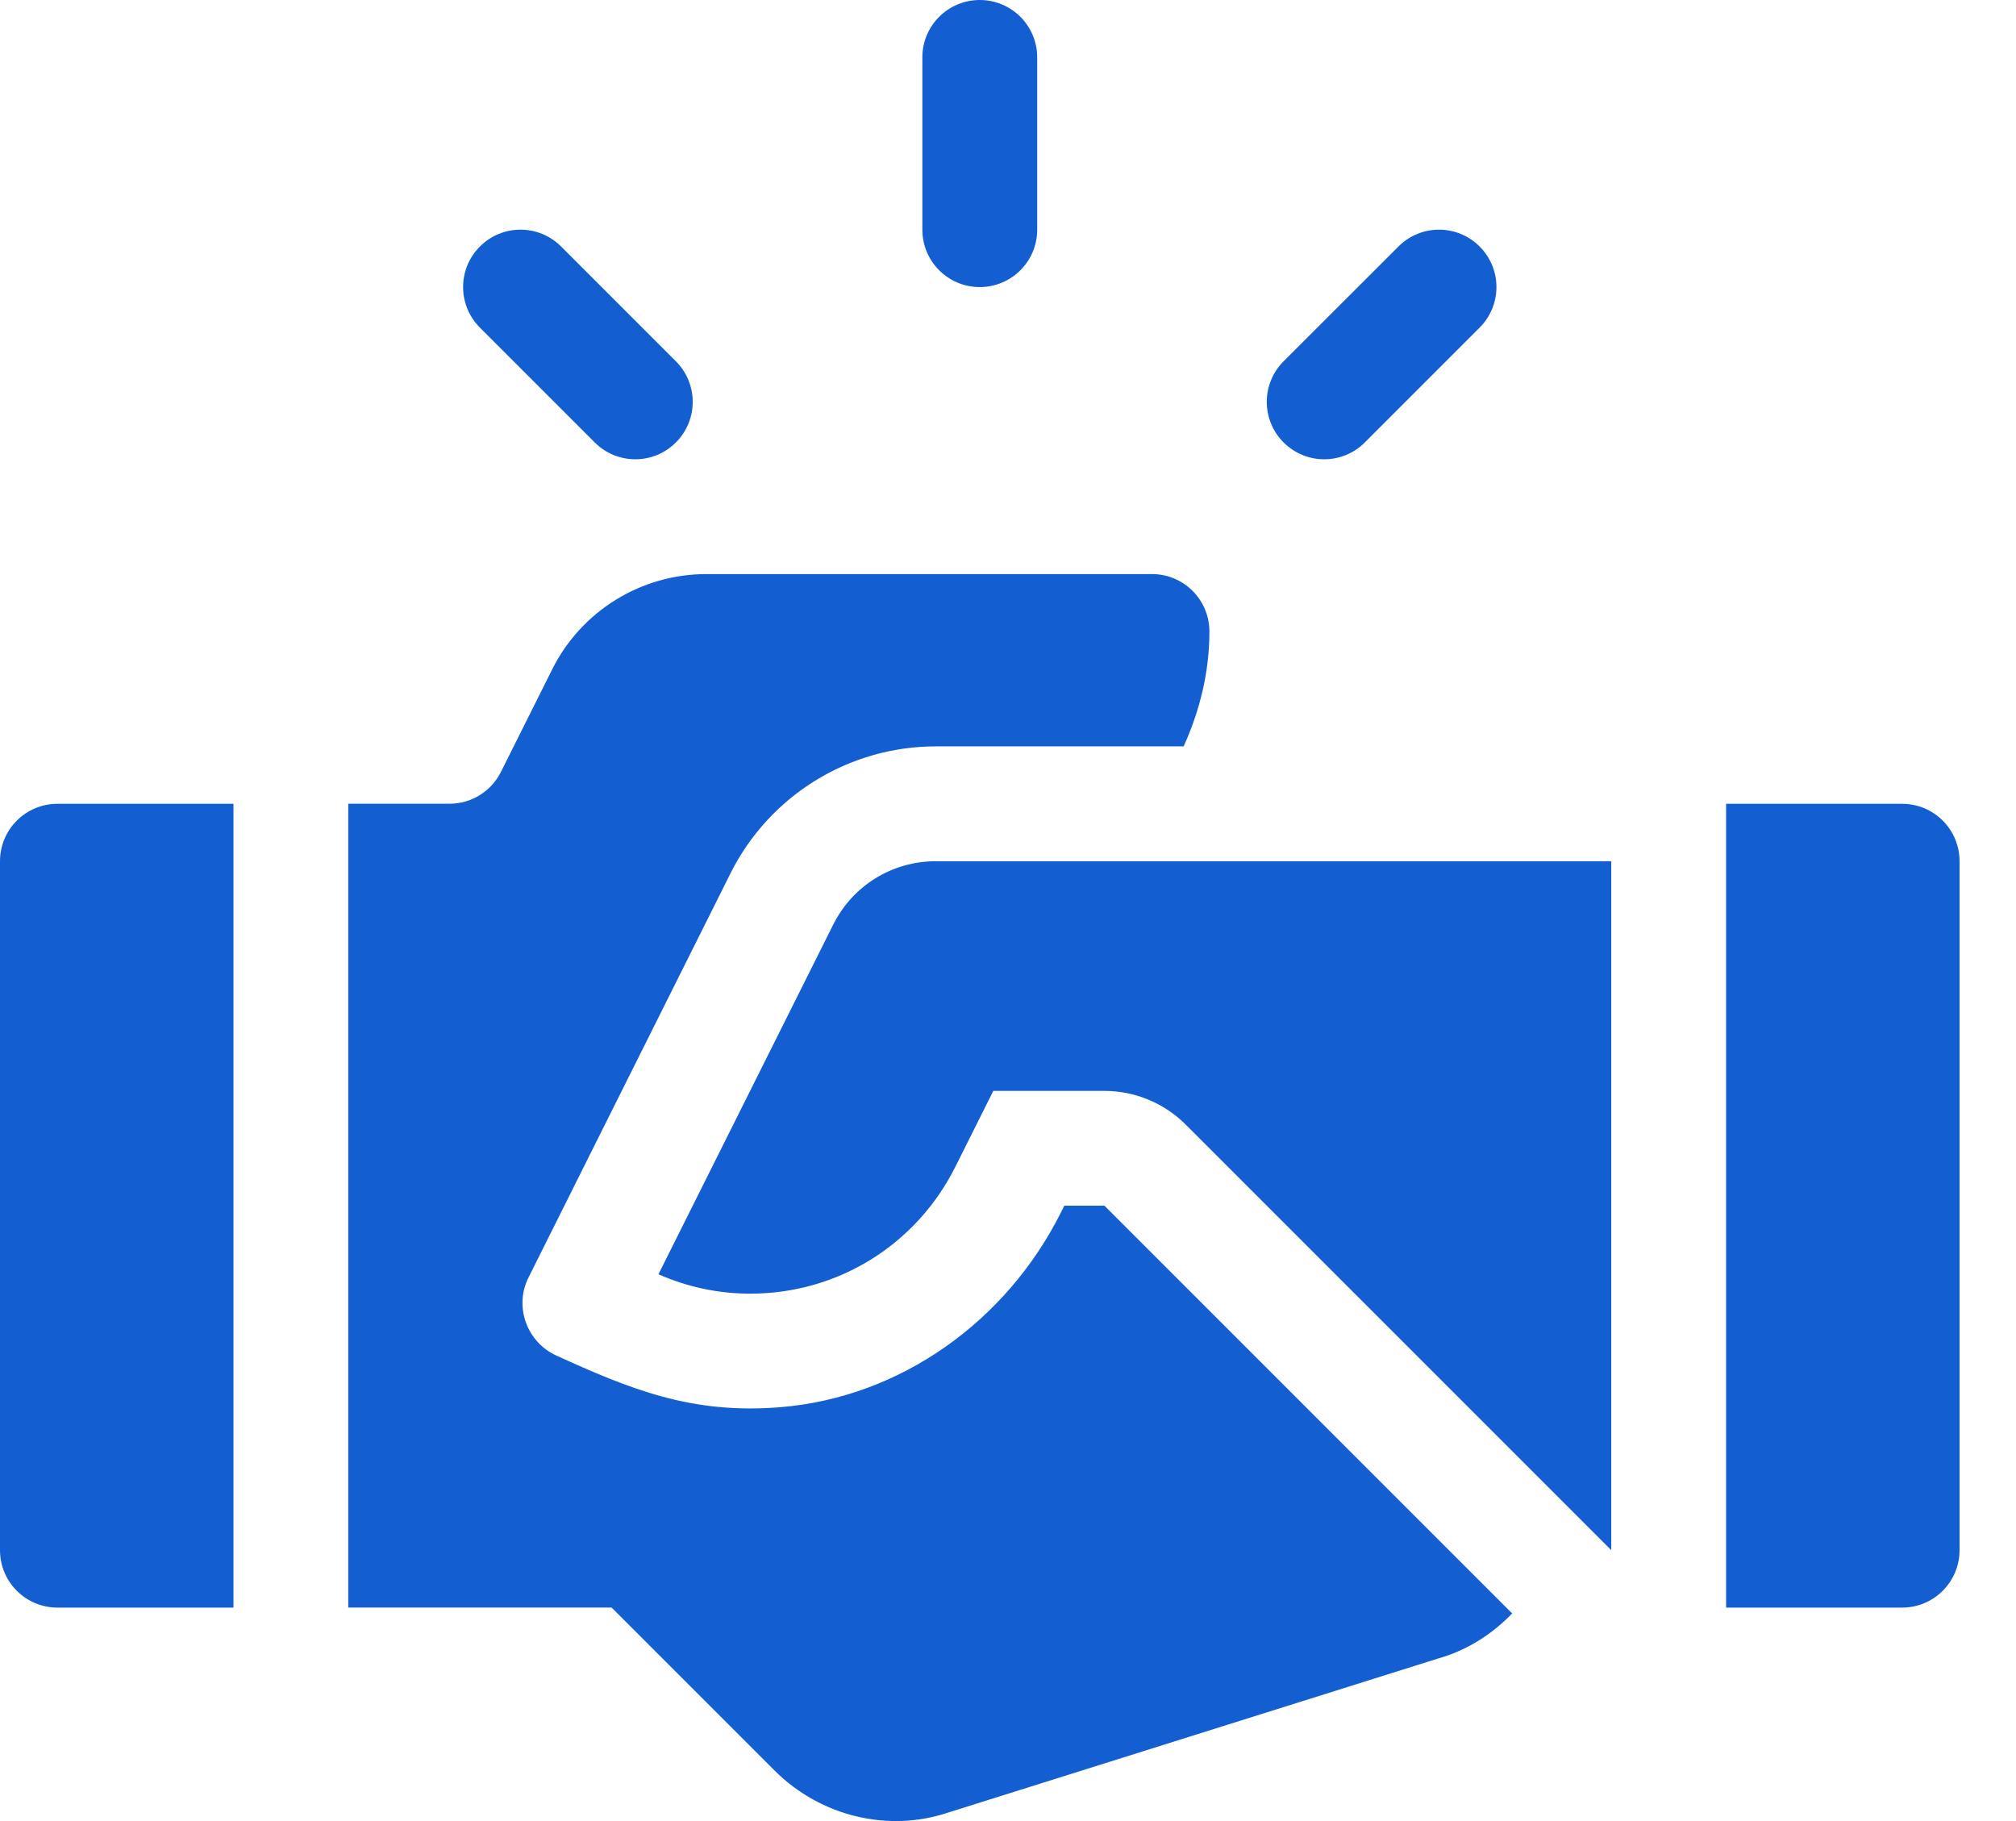 <?xml version="1.0" encoding="UTF-8"?> <svg xmlns="http://www.w3.org/2000/svg" width="31" height="28" viewBox="0 0 31 28" fill="none"> <path d="M15.066 0C14.578 0 14.183 0.395 14.183 0.883V3.531C14.183 4.019 14.578 4.414 15.066 4.414C15.554 4.414 15.949 4.019 15.949 3.531V0.883C15.949 0.395 15.554 0 15.066 0Z" fill="#135FD2"></path> <path d="M10.393 5.555L8.628 3.79C8.283 3.445 7.724 3.445 7.38 3.79C7.035 4.134 7.035 4.693 7.38 5.038L9.145 6.803C9.49 7.148 10.049 7.148 10.393 6.803C10.738 6.459 10.738 5.9 10.393 5.555Z" fill="#135FD2"></path> <path d="M22.752 3.79C22.407 3.445 21.849 3.445 21.504 3.79L19.738 5.555C19.393 5.9 19.393 6.459 19.738 6.803C20.083 7.148 20.642 7.148 20.987 6.803L22.752 5.038C23.097 4.693 23.097 4.134 22.752 3.79Z" fill="#135FD2"></path> <path d="M29.249 12.359H26.542V24.718H29.249C29.737 24.718 30.132 24.323 30.132 23.835V13.242C30.132 12.754 29.737 12.359 29.249 12.359Z" fill="#135FD2"></path> <path d="M0.883 12.359C0.395 12.359 0 12.754 0 13.242V23.835C0 24.323 0.395 24.718 0.883 24.718H3.59V12.359H0.883Z" fill="#135FD2"></path> <path d="M14.392 13.242C13.718 13.242 13.113 13.616 12.812 14.217L10.125 19.593C10.575 19.791 11.051 19.891 11.537 19.891C12.881 19.891 14.091 19.142 14.693 17.935L15.274 16.773H16.983C17.448 16.773 17.903 16.961 18.231 17.29L24.776 23.835V13.242H14.392Z" fill="#135FD2"></path> <path d="M16.983 18.538H16.366L16.315 18.64C15.481 20.308 13.855 21.485 11.997 21.637C10.629 21.749 9.682 21.355 8.558 20.844C8.101 20.637 7.902 20.091 8.127 19.642L11.233 13.428C11.831 12.232 13.054 11.476 14.392 11.476H18.201C18.446 10.934 18.597 10.343 18.597 9.71C18.597 9.222 18.202 8.827 17.714 8.827H10.861C9.857 8.827 8.94 9.394 8.491 10.292L7.702 11.87C7.553 12.169 7.247 12.358 6.912 12.358H5.355V24.717H9.404L11.905 27.218C12.63 27.943 13.674 28.172 14.575 27.871L22.113 25.501C22.564 25.374 22.944 25.126 23.253 24.808L16.983 18.538Z" fill="#135FD2"></path> </svg> 